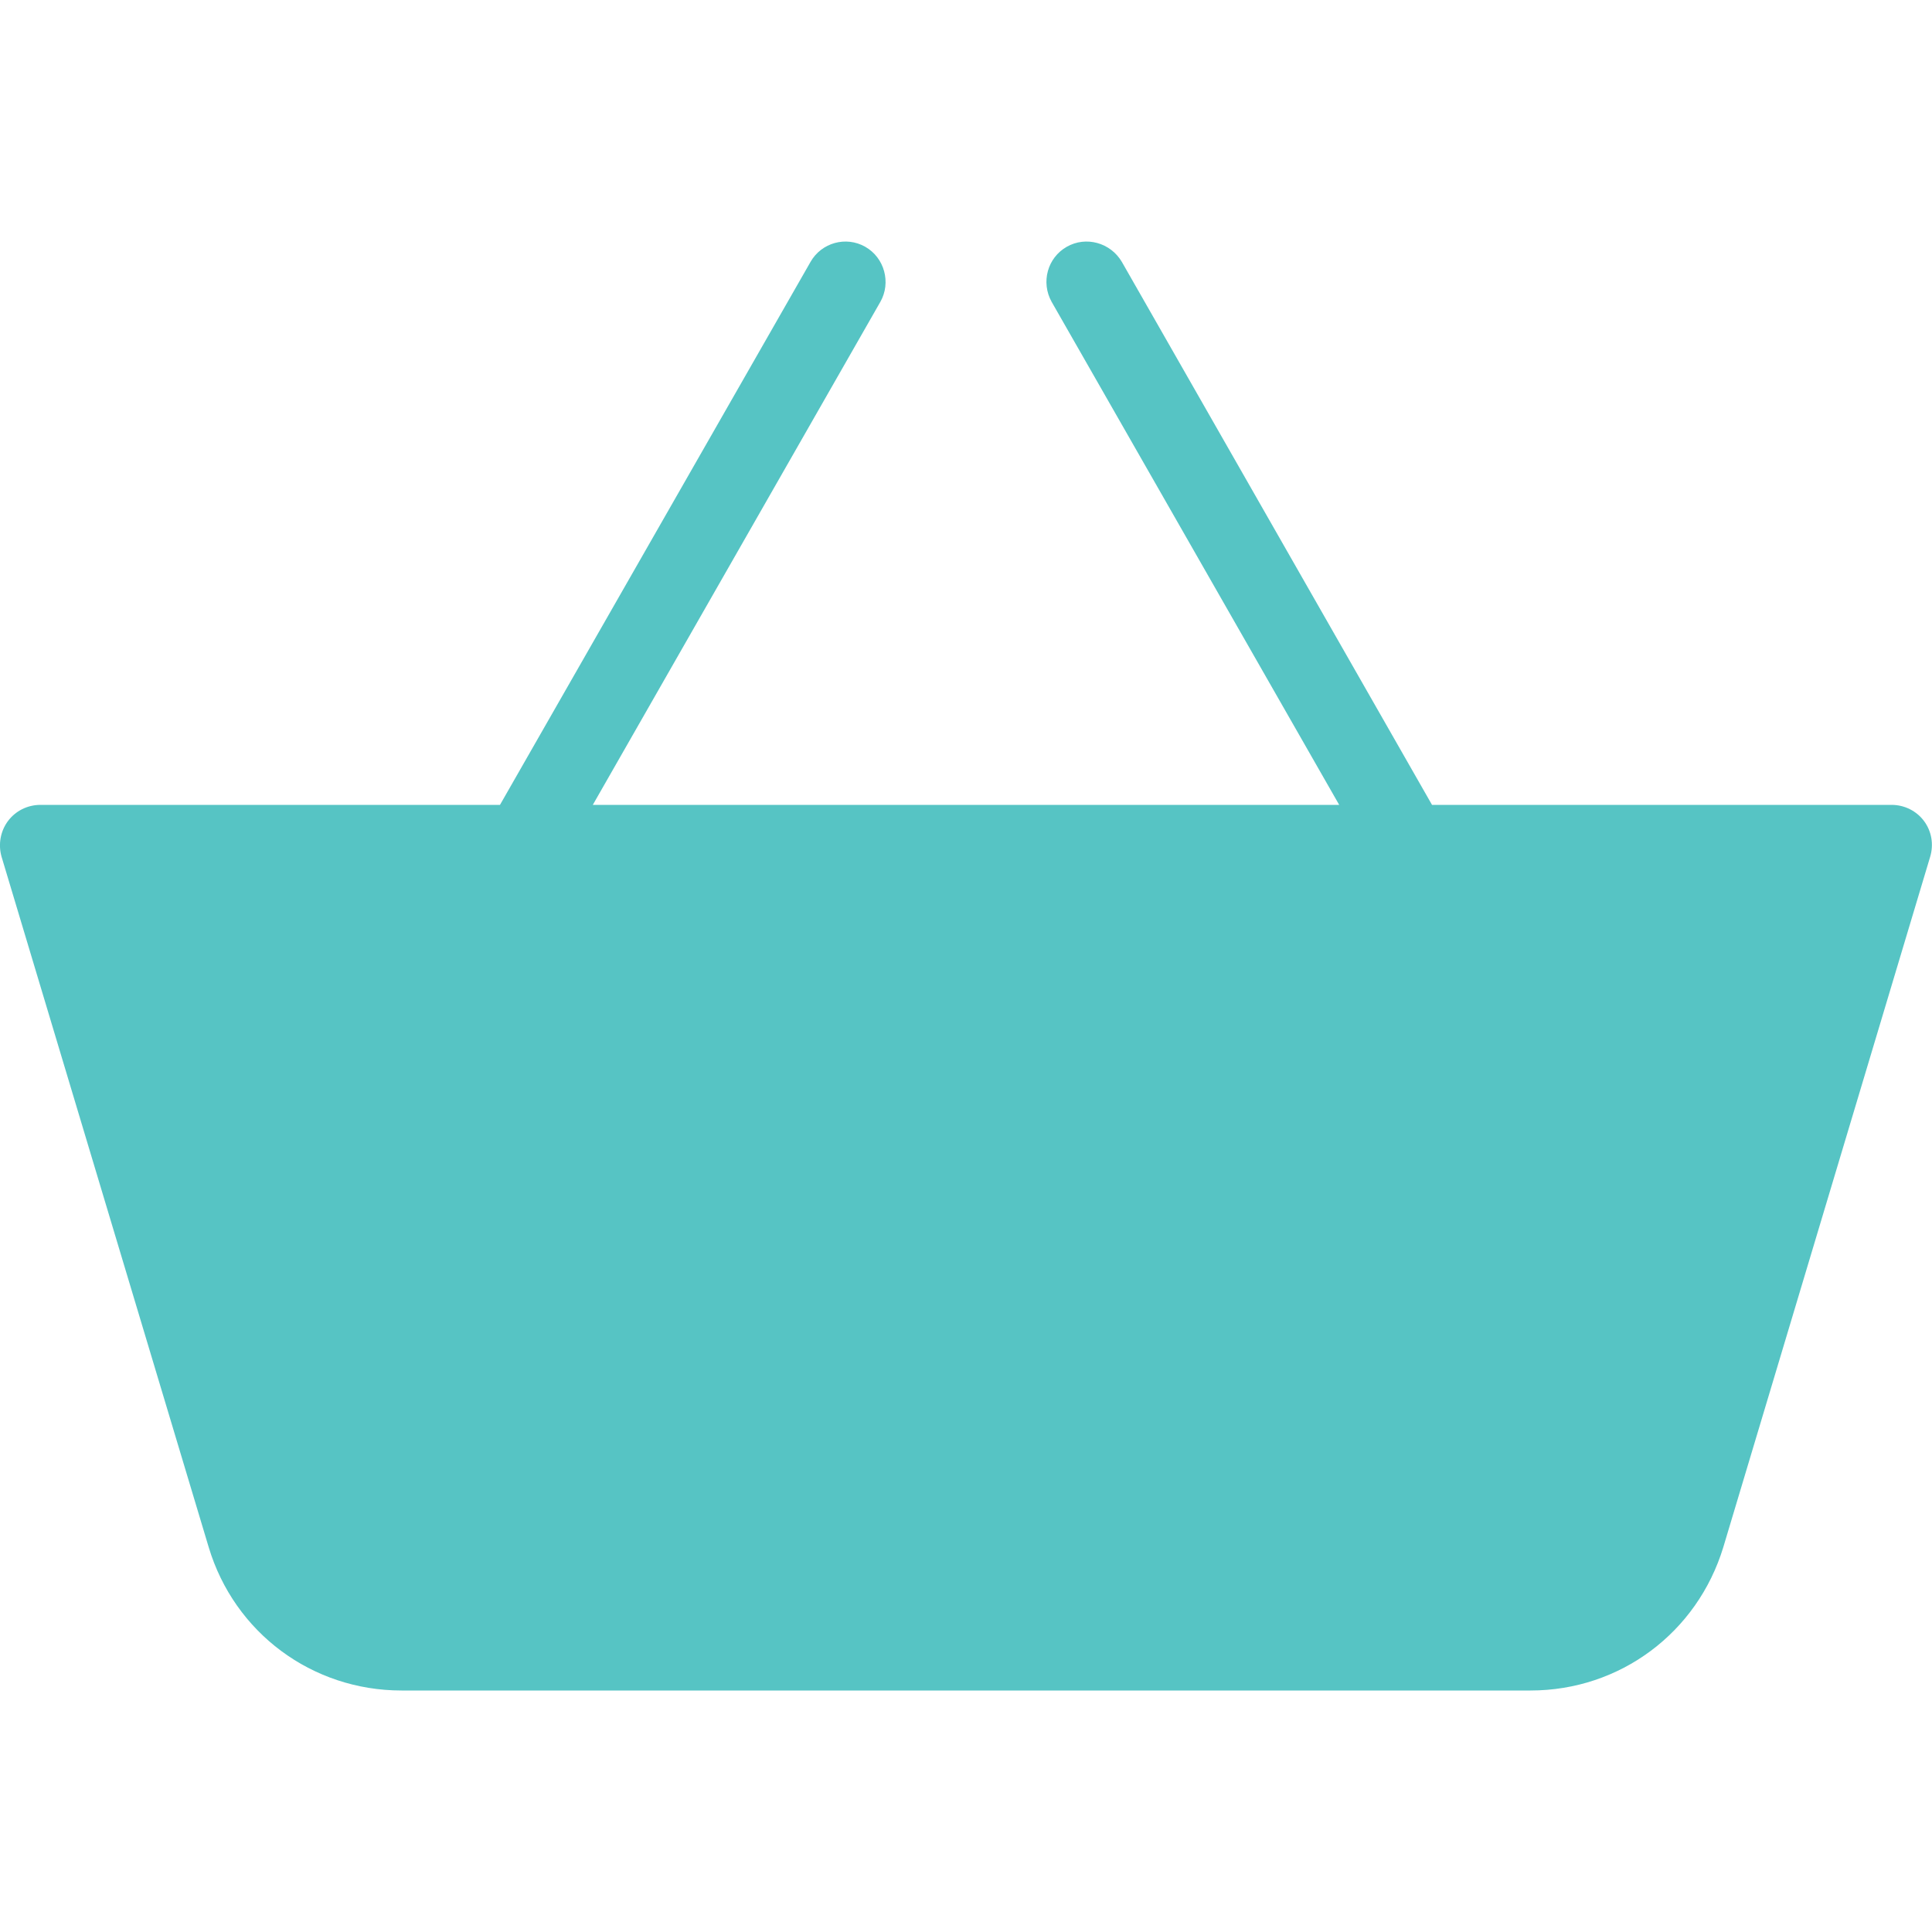<?xml version="1.0" encoding="UTF-8"?> <svg xmlns="http://www.w3.org/2000/svg" version="1.2" viewBox="0 0 512 512" width="512" height="512"><title>shopping-basket-svg</title><style> .s0 { fill: #56c4c4 } </style><g id="Layer"><g id="Layer"><g id="Layer"><path id="Layer" class="s0" d="m511.5 227.1l-54.8 182.9c-6.9 22.7-27.4 38-51.1 38h-299.2c-23.7 0-44.3-15.3-51.1-38l-54.9-183c-0.9-3.2-0.3-6.7 1.7-9.4c2-2.7 5.2-4.3 8.6-4.3h121.8l82.3-143.9c2.9-5.1 9.4-6.9 14.5-4c5.1 2.9 6.9 9.5 4 14.6l-76.2 133.3h197.8l-76.2-133.3c-2.9-5.2-1.1-11.7 4-14.6c5.1-2.9 11.6-1.1 14.6 4l82.2 143.9h121.8c3.4 0 6.6 1.6 8.6 4.3c2 2.7 2.6 6.2 1.6 9.5z"></path></g></g></g></svg> 